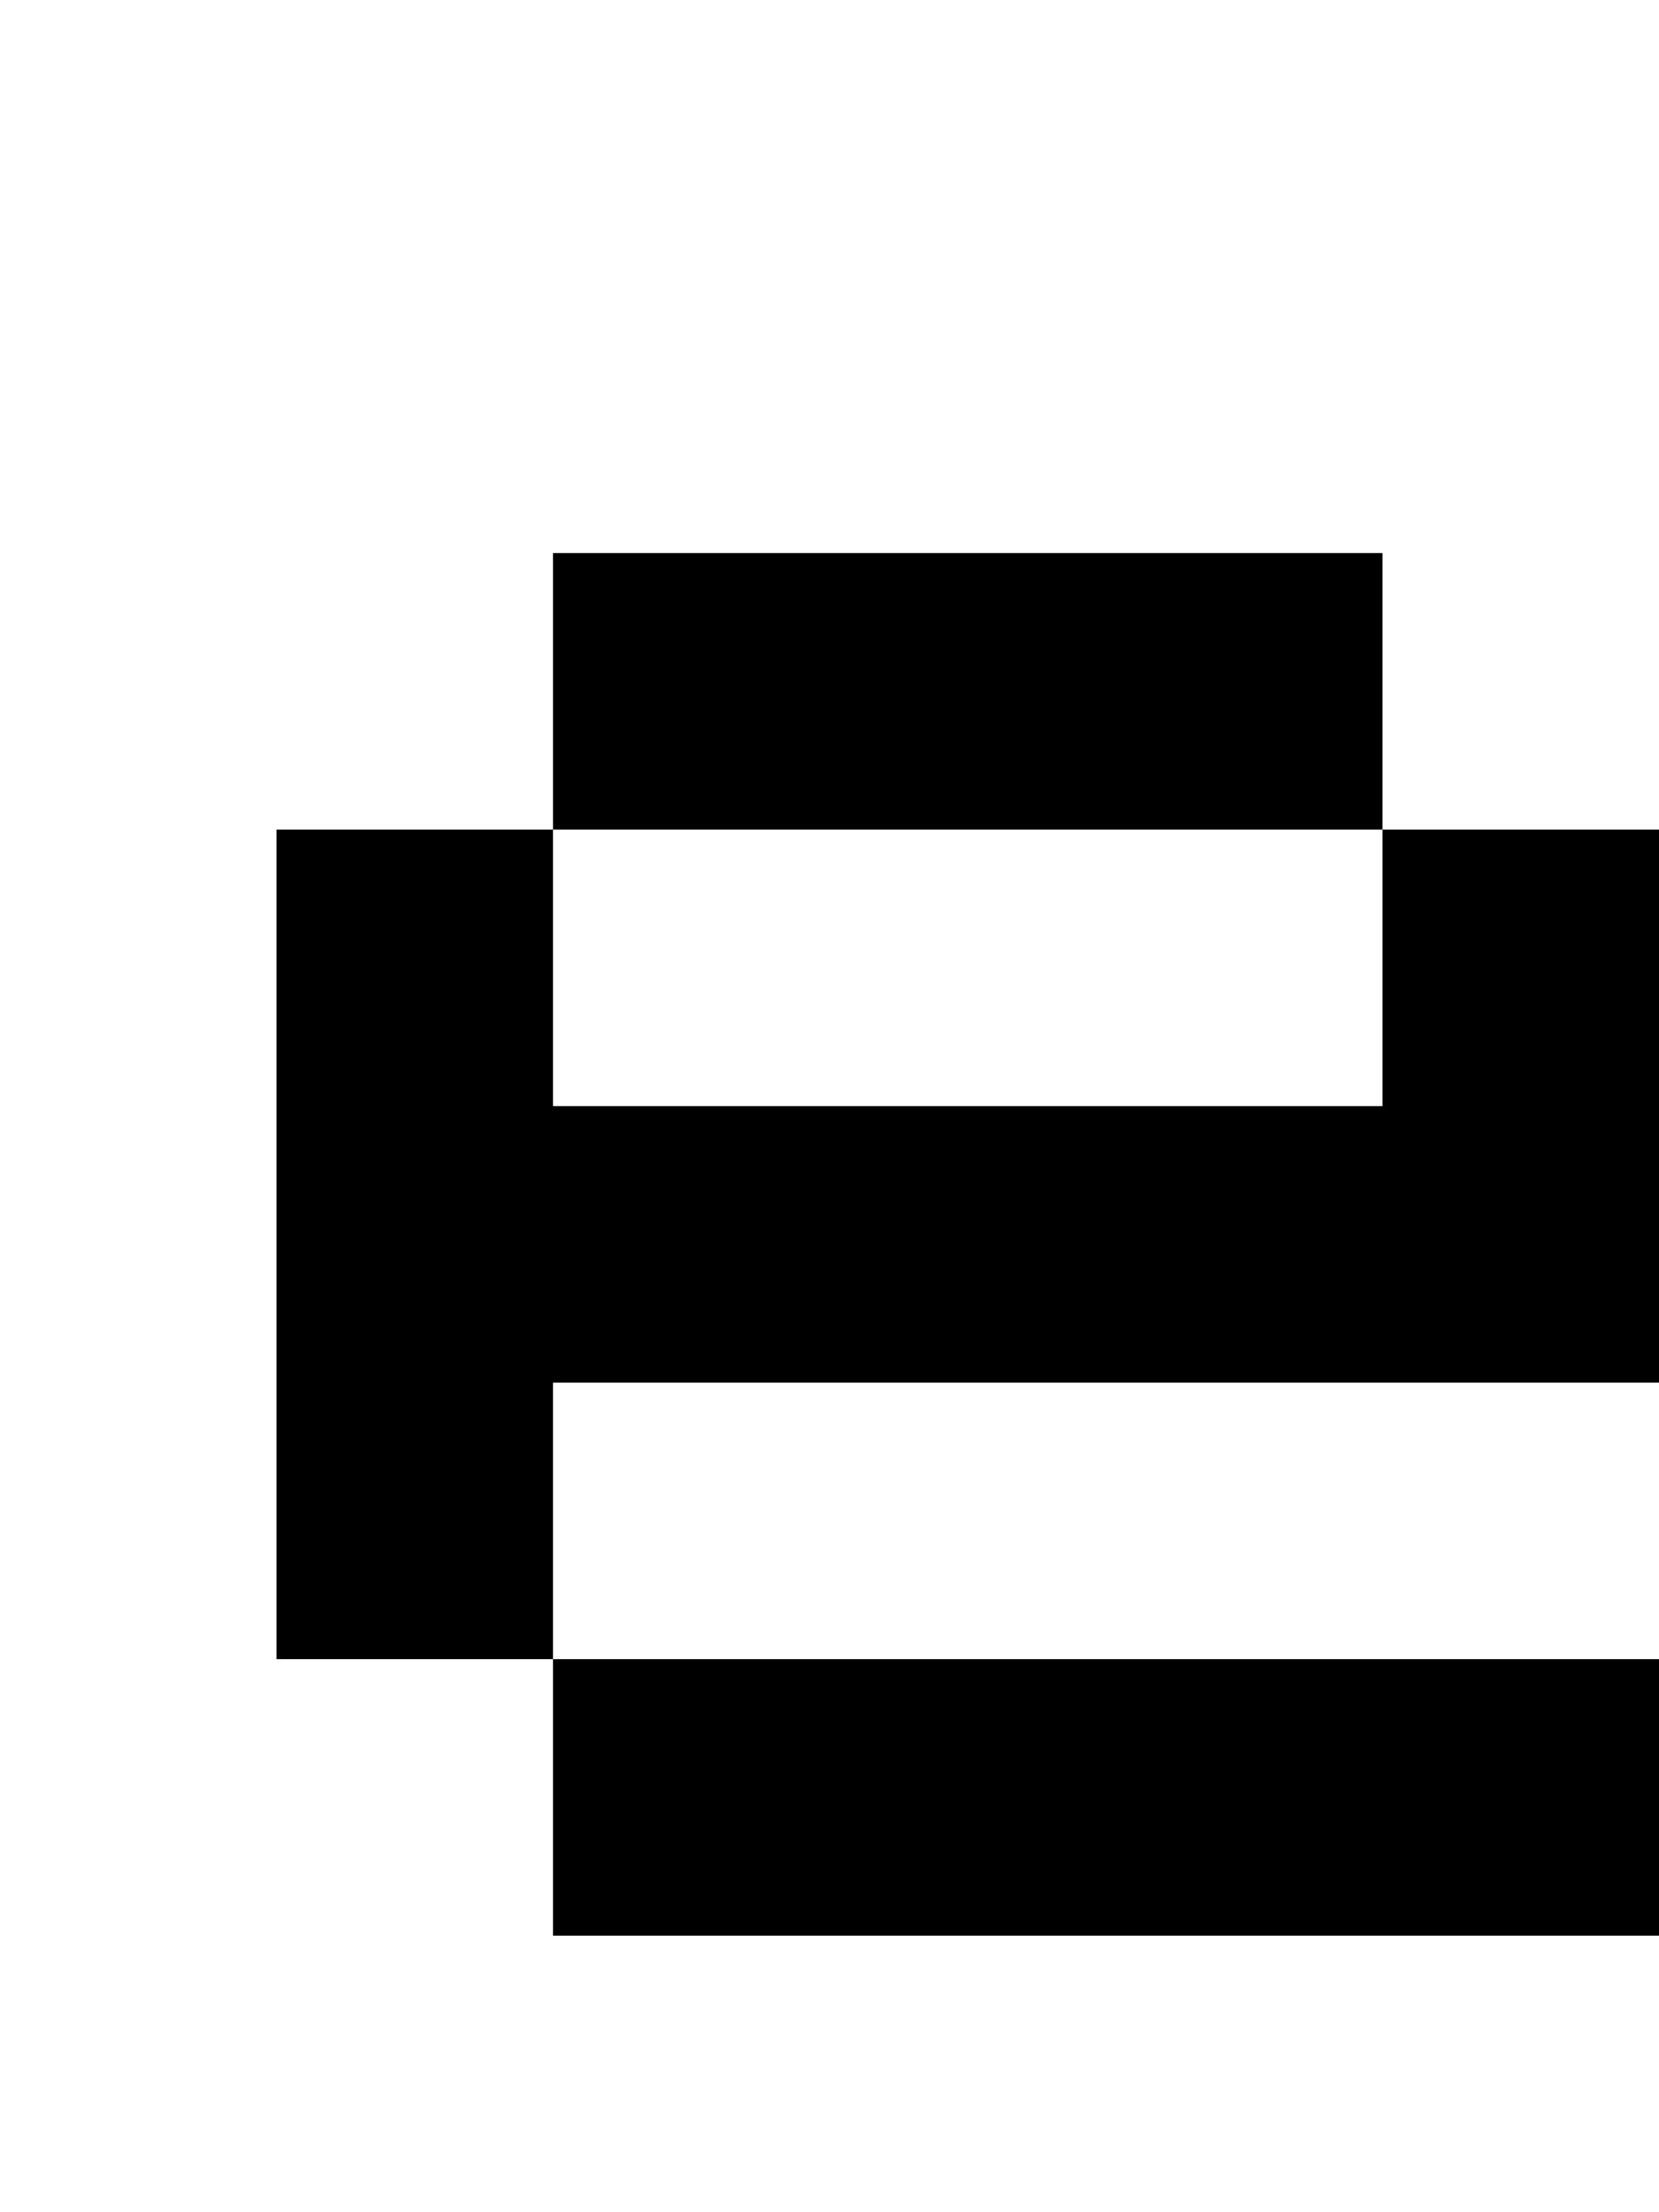 <?xml version="1.0" standalone="no"?>
<!DOCTYPE svg PUBLIC "-//W3C//DTD SVG 20010904//EN"
 "http://www.w3.org/TR/2001/REC-SVG-20010904/DTD/svg10.dtd">
<svg version="1.0" xmlns="http://www.w3.org/2000/svg"
 width="24pt" height="32pt" viewBox="0 0 24 32"
 preserveAspectRatio="xMidYMid meet">
<g transform="translate(0,32) scale(1,-1)"
fill="#000000" stroke="none">
<path d="M8 22 l0 -2 -2 0 -2 0 0 -6 0 -6 2 0 2 0 0 -2 0 -2 8 0 8 0 0 2 0 2
-8 0 -8 0 0 2 0 2 8 0 8 0 0 4 0 4 -2 0 -2 0 0 2 0 2 -6 0 -6 0 0 -2z m12 -4
l0 -2 -6 0 -6 0 0 2 0 2 6 0 6 0 0 -2z"/>
</g>
</svg>
